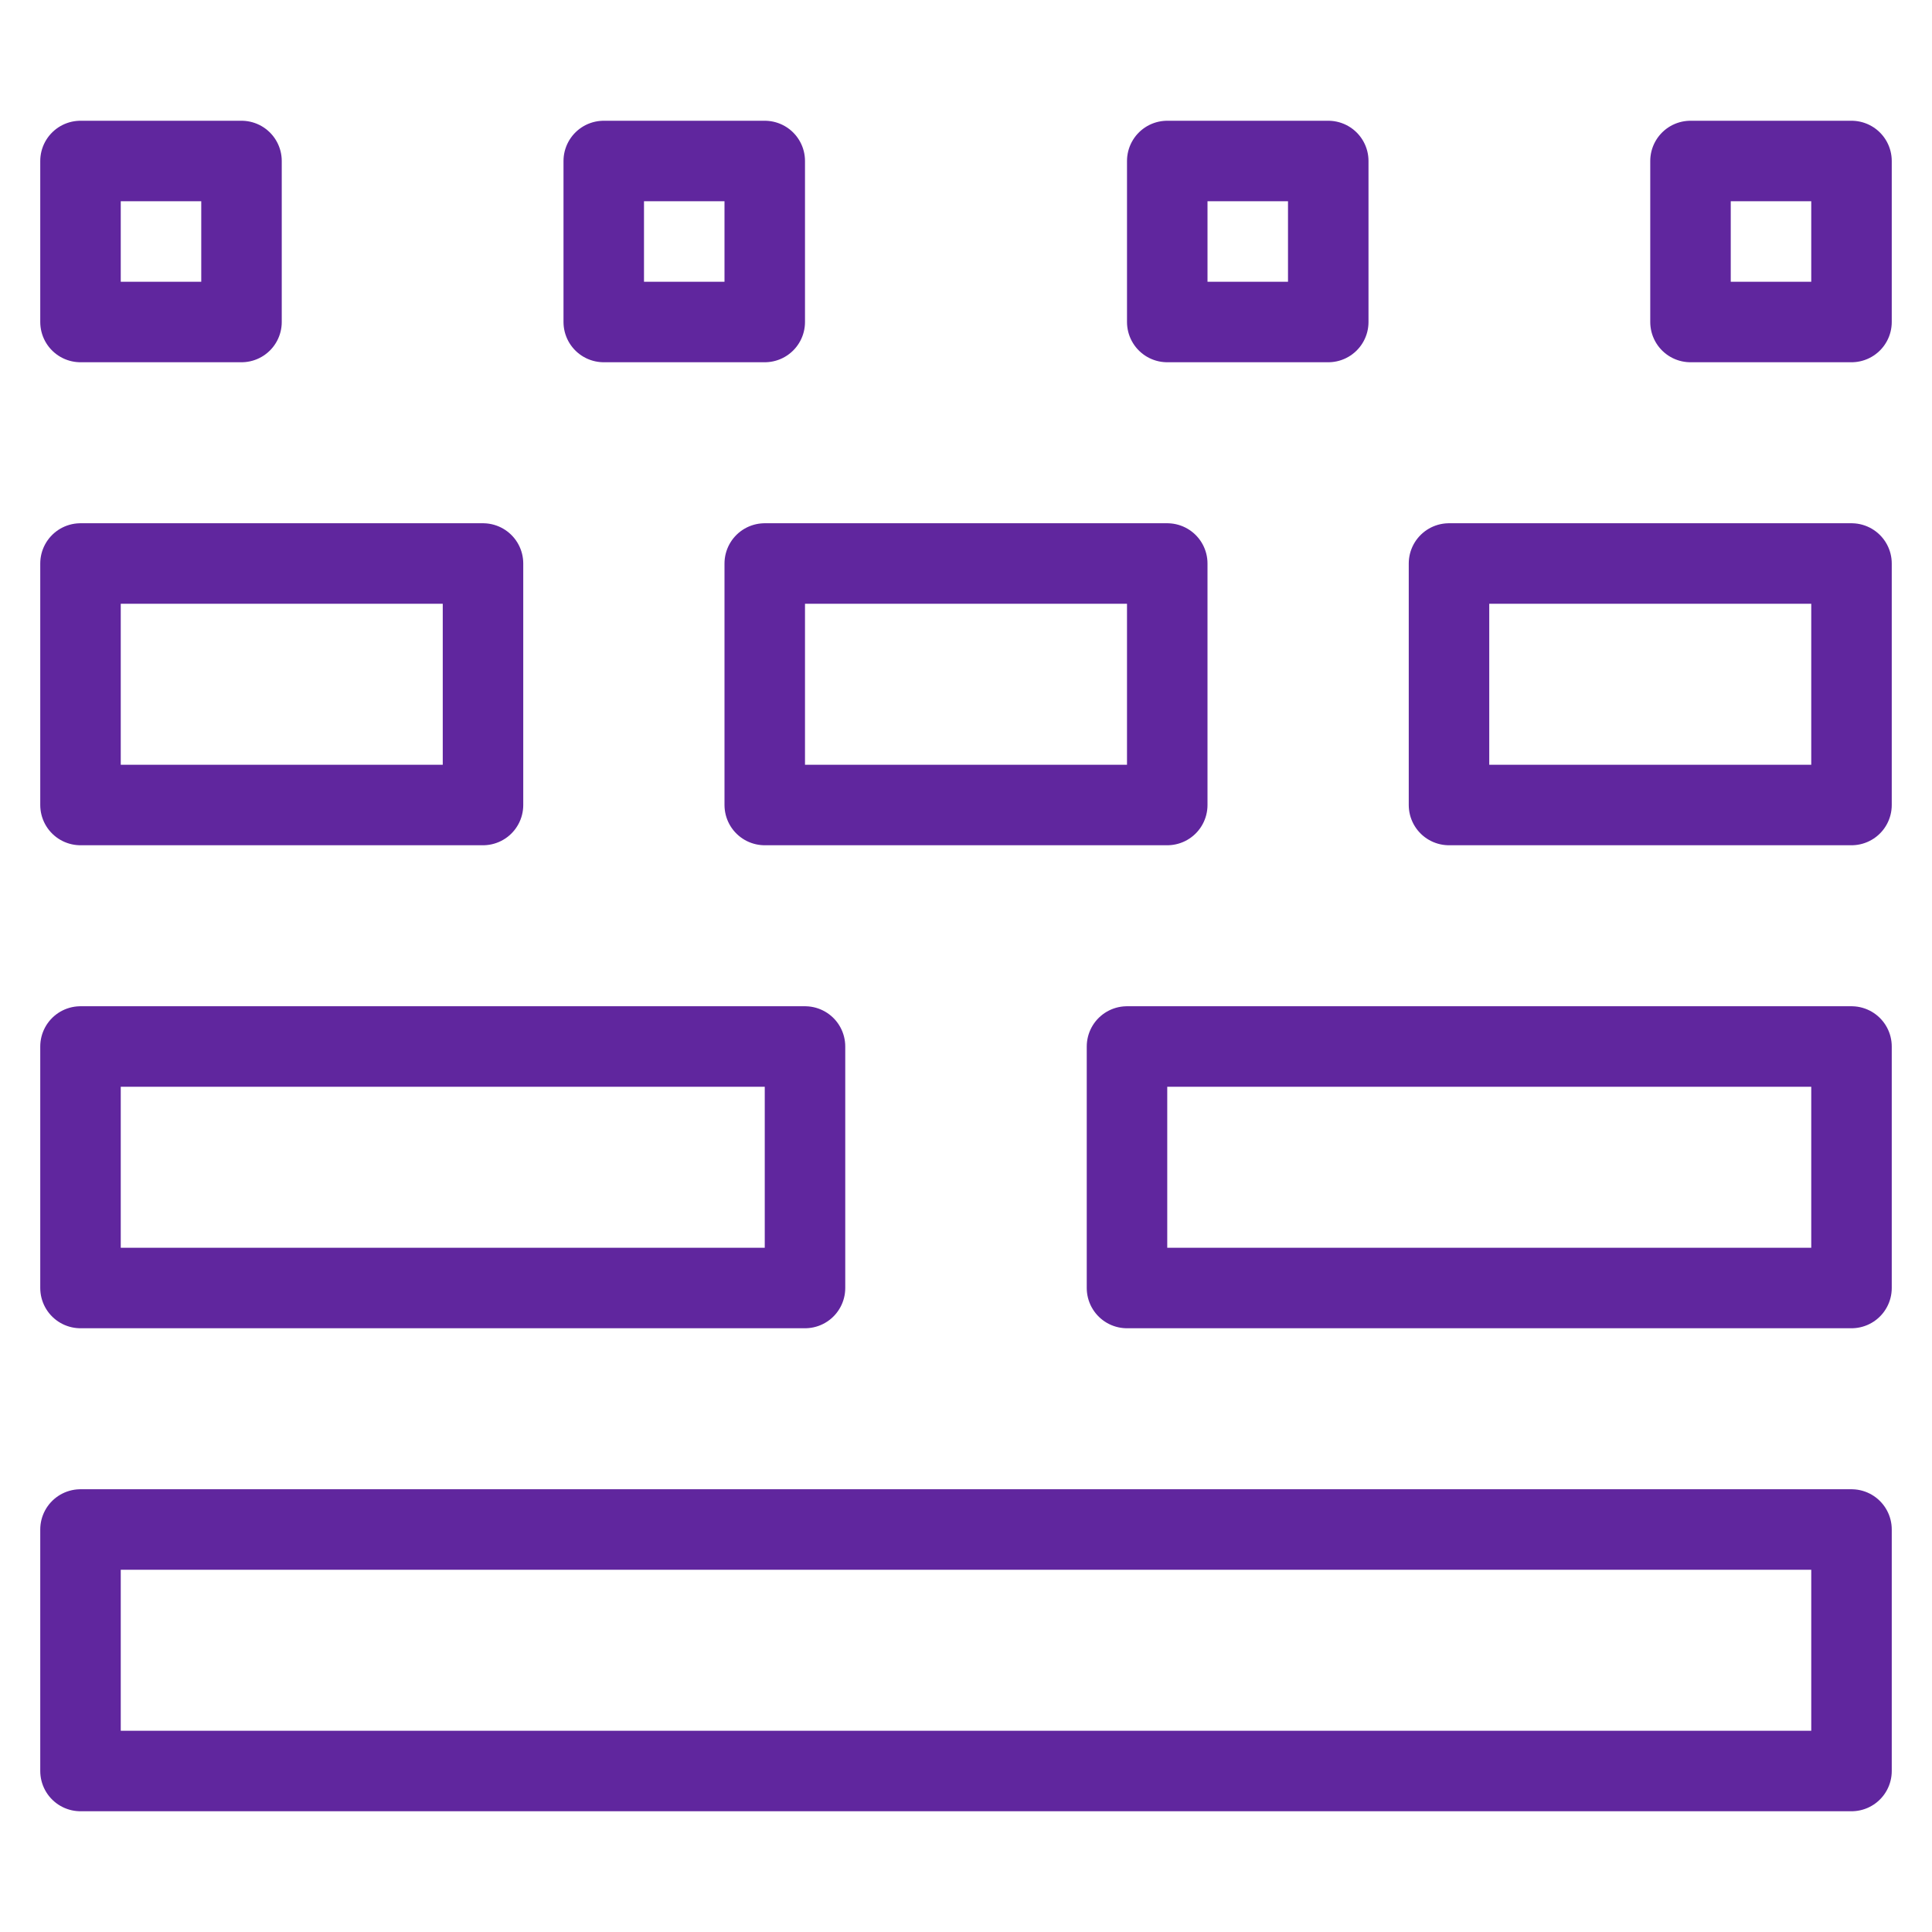<svg xmlns="http://www.w3.org/2000/svg" viewBox="0 0 48 48" width="48" height="48"><title>grid system</title><g class="nc-icon-wrapper" stroke-linecap="round" stroke-linejoin="round" stroke-width="2" fill="#60269e" stroke="#60269e"><rect x="2" y="38" width="44" height="6" fill="none" stroke="#60269e" stroke-miterlimit="10"/> <rect x="2" y="14" width="10" height="6" fill="none" stroke="#60269e" stroke-miterlimit="10"/> <rect x="2" y="4" width="4" height="4" fill="none" stroke-miterlimit="10" data-color="color-2"/> <rect x="15" y="4" width="4" height="4" fill="none" stroke-miterlimit="10" data-color="color-2"/> <rect x="29" y="4" width="4" height="4" fill="none" stroke-miterlimit="10" data-color="color-2"/> <rect x="42" y="4" width="4" height="4" fill="none" stroke-miterlimit="10" data-color="color-2"/> <rect x="2" y="26" width="18" height="6" fill="none" stroke-miterlimit="10" data-color="color-2"/> <rect x="28" y="26" width="18" height="6" fill="none" stroke-miterlimit="10" data-color="color-2"/> <rect x="19" y="14" width="10" height="6" fill="none" stroke="#60269e" stroke-miterlimit="10"/> <rect x="36" y="14" width="10" height="6" fill="none" stroke="#60269e" stroke-miterlimit="10"/></g></svg>